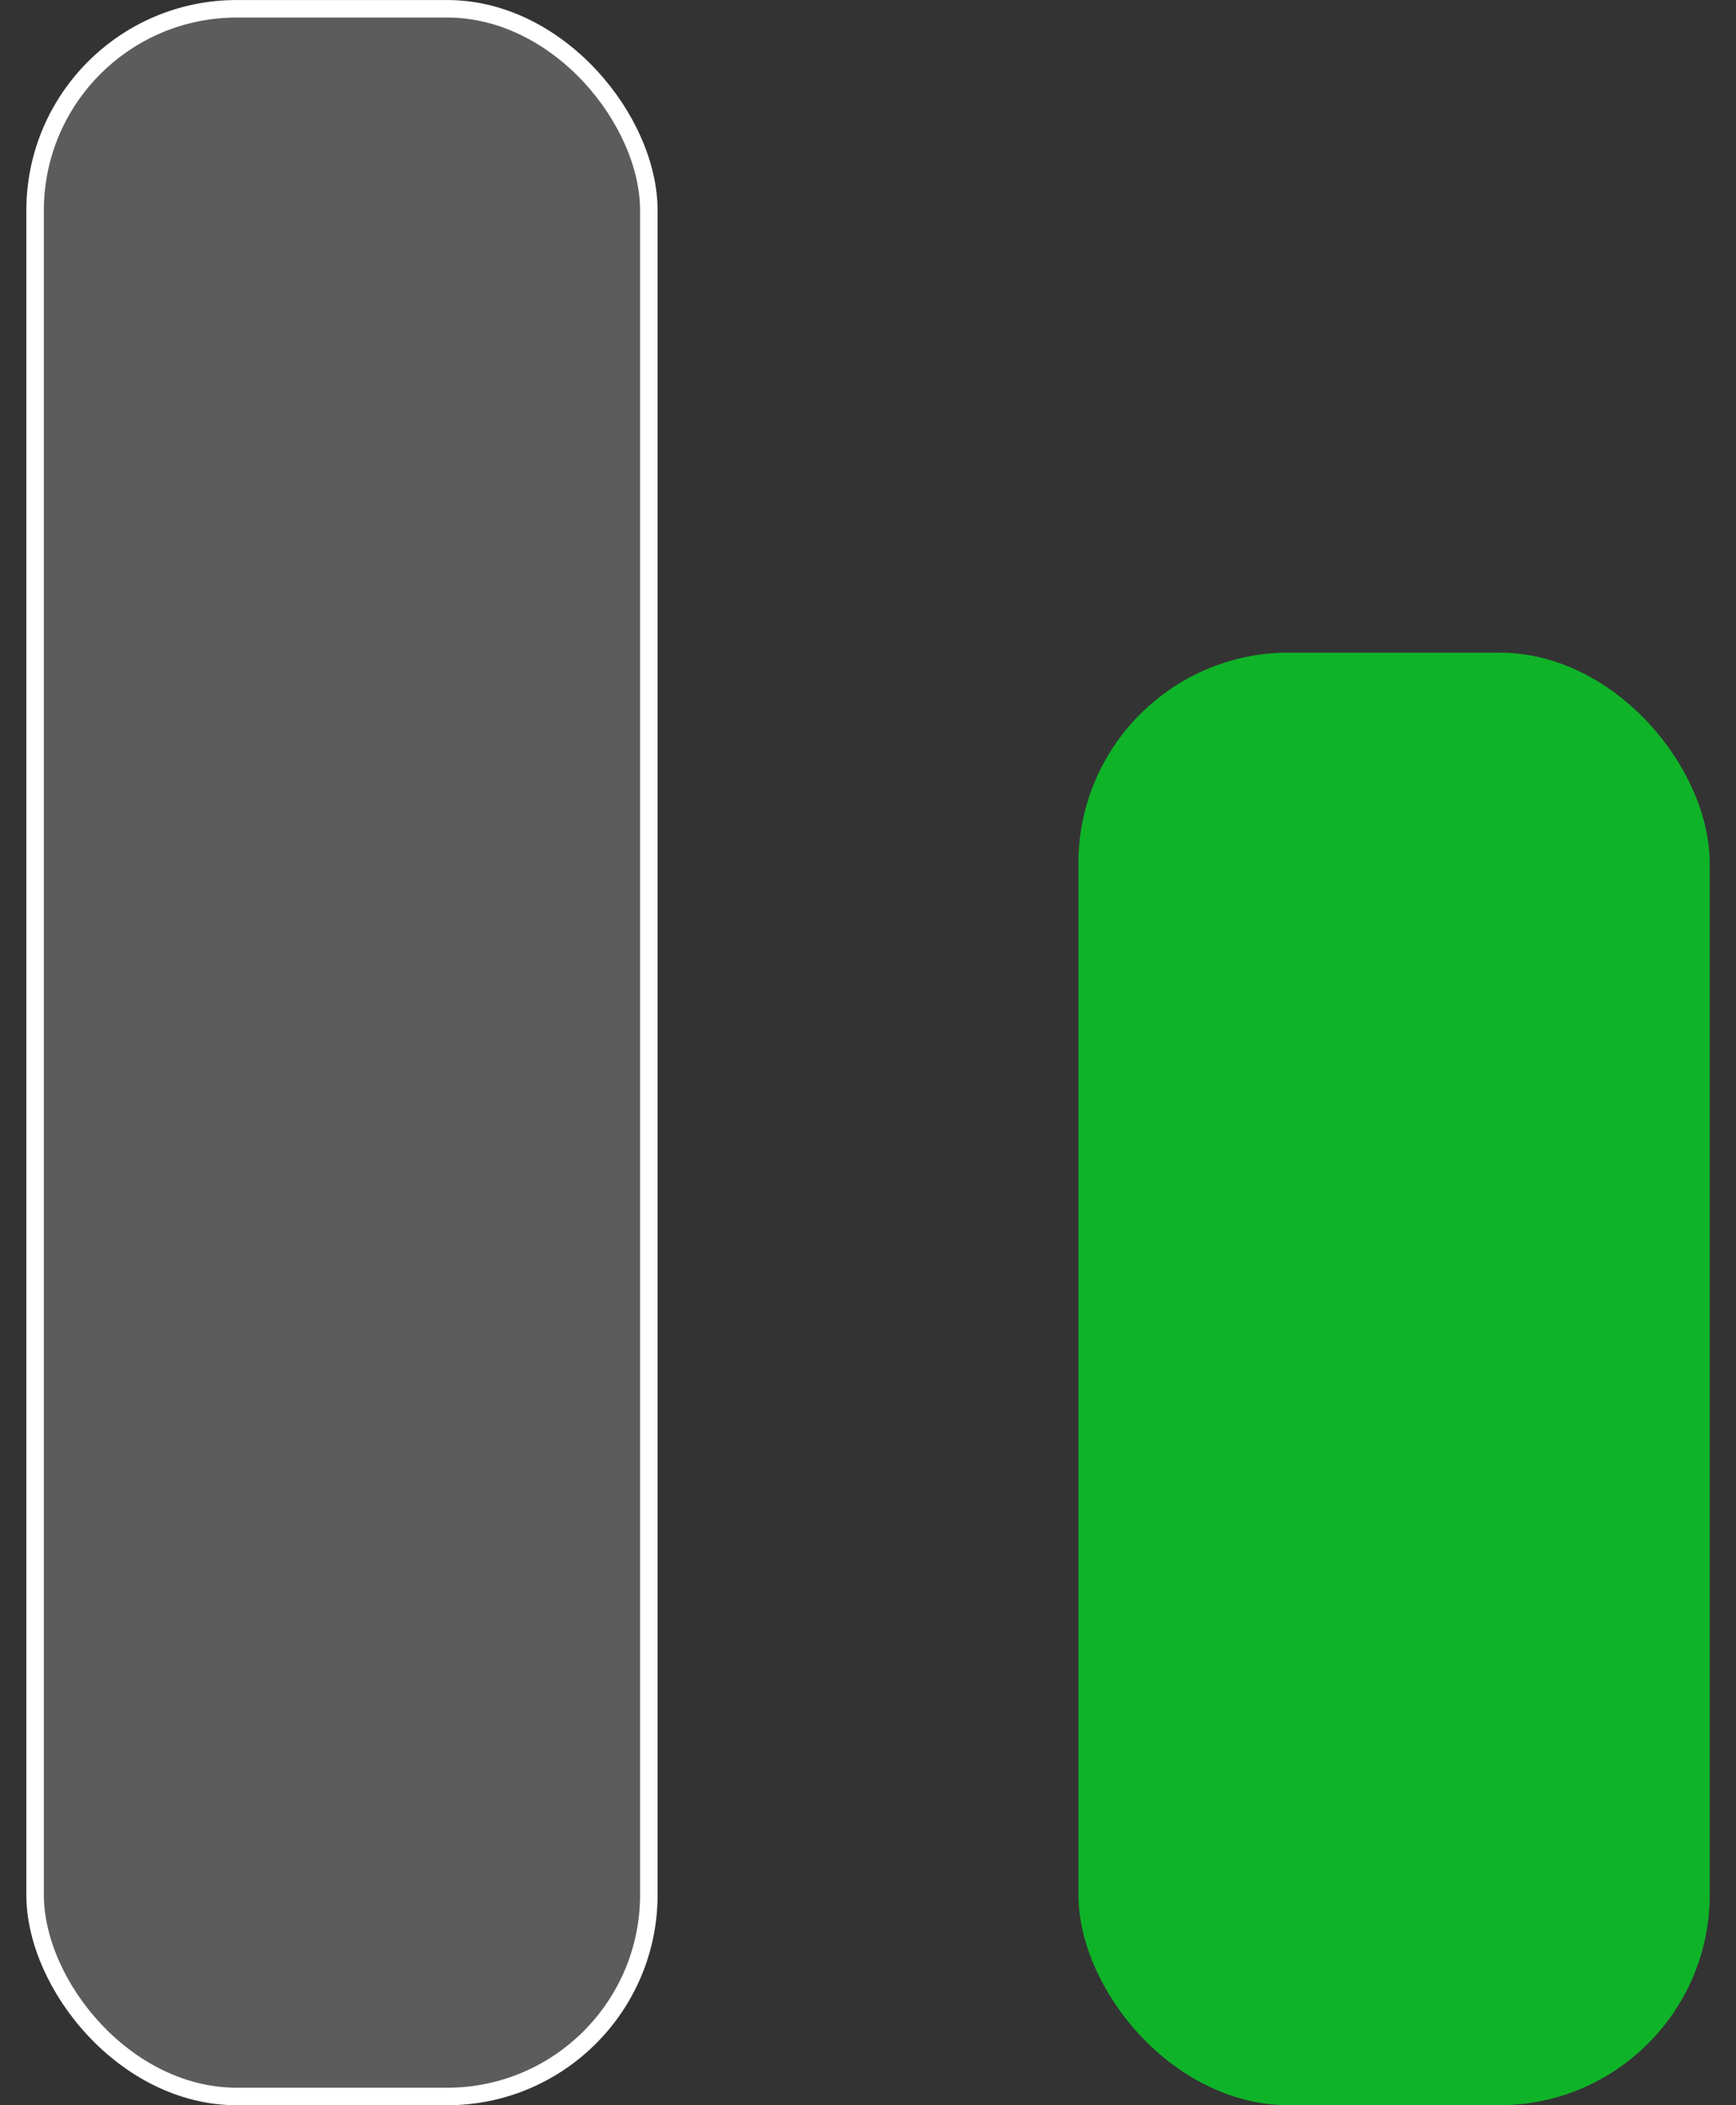 <?xml version="1.0" encoding="UTF-8"?> <svg xmlns="http://www.w3.org/2000/svg" width="33" height="40" viewBox="0 0 33 40" fill="none"><rect x="0" y="0" width="33" height="40" fill="#333333" stroke="none"/><rect x="0.667" y="0.167" width="11.667" height="39.667" rx="3.833" fill="white" fill-opacity="0.2" stroke="white" stroke-width="0.333"></rect><rect x="20.5" y="12.4" width="12" height="27.6" rx="4" fill="#0FB328"></rect></svg> 